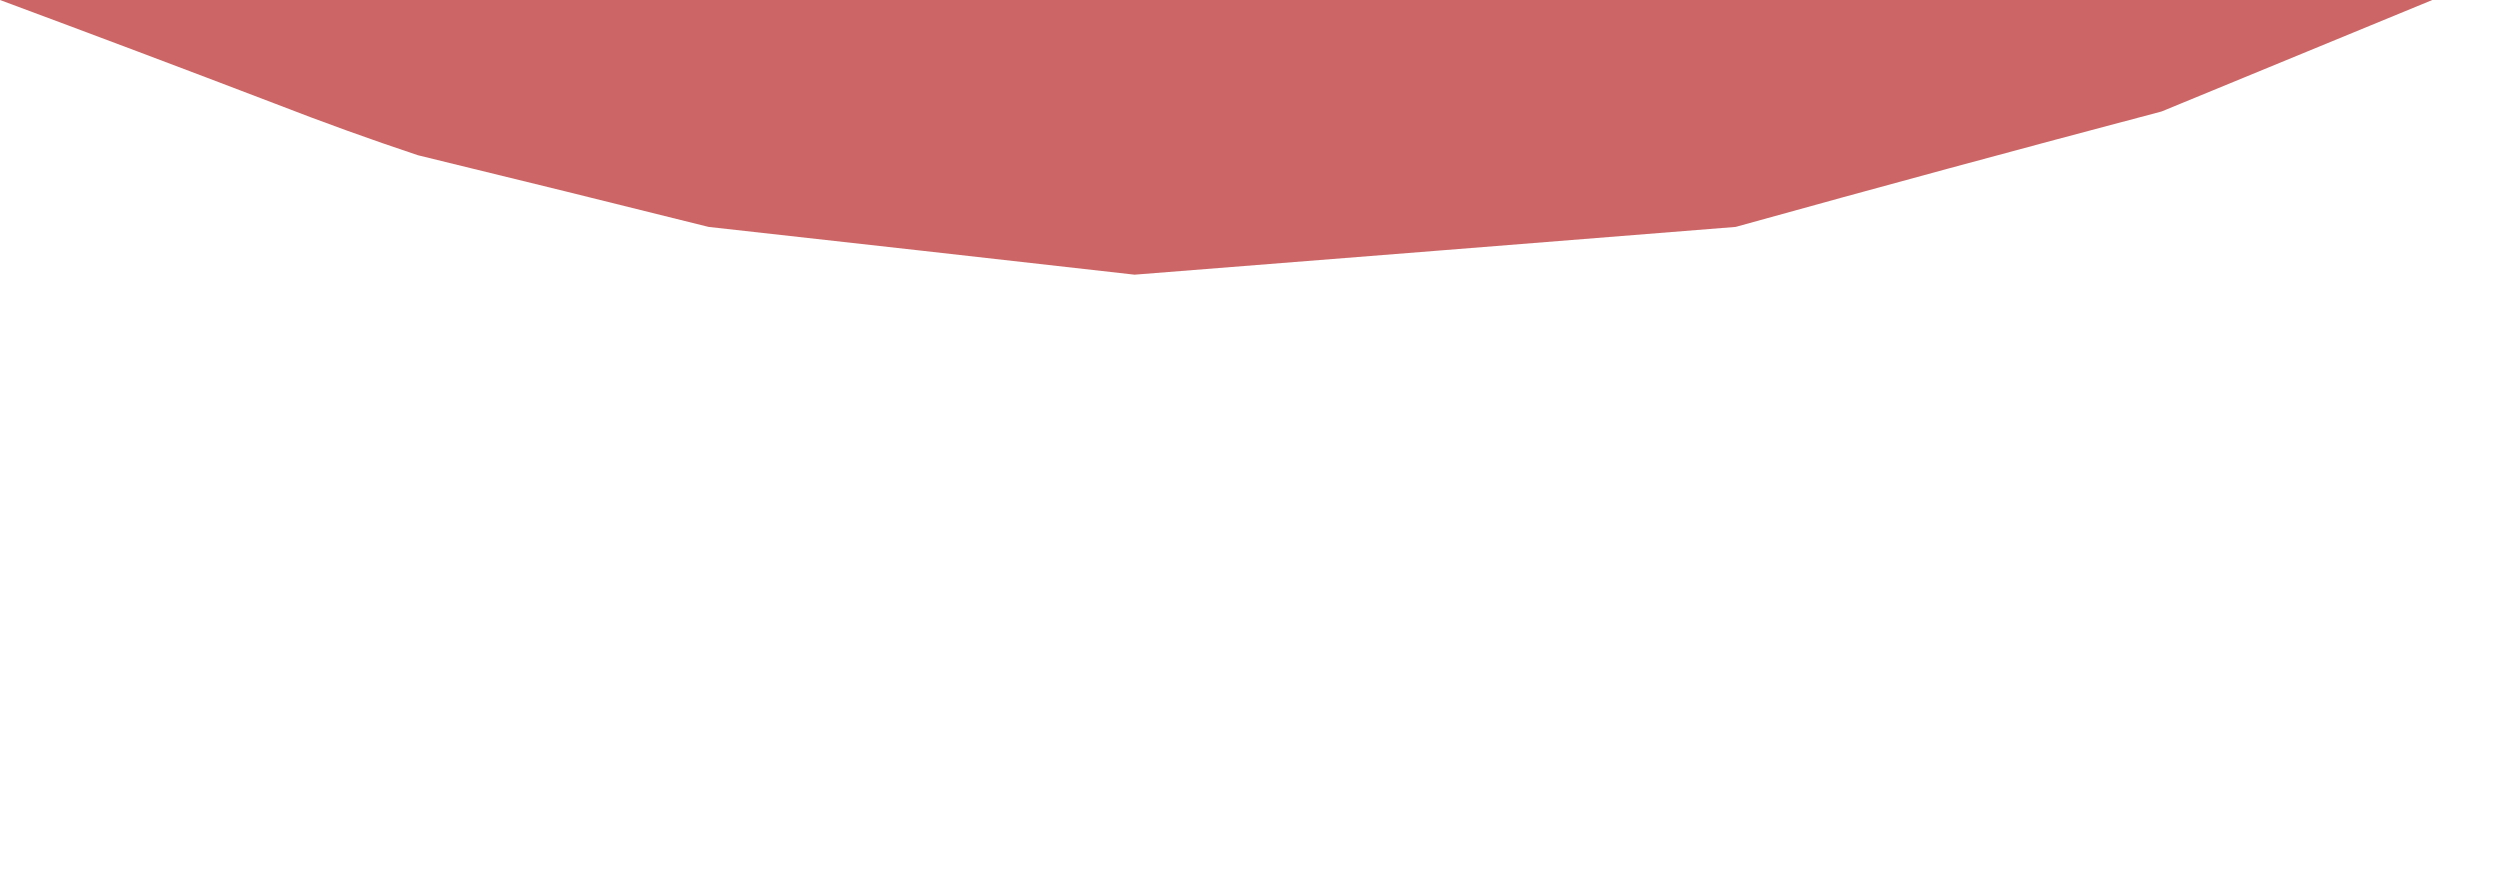 <?xml version="1.0" encoding="UTF-8" standalone="no"?>
<svg xmlns:xlink="http://www.w3.org/1999/xlink" height="11.1px" width="31.4px" xmlns="http://www.w3.org/2000/svg">
  <g transform="matrix(1.0, 0.0, 0.0, 1.0, 15.3, 0.0)">
    <path d="M-15.3 0.0 Q-13.55 0.65 -11.85 1.3 -10.95 1.65 -10.05 1.95 -8.2 2.4 -6.4 2.85 -3.7 3.15 -1.05 3.45 2.75 3.15 6.5 2.85 9.2 2.1 11.85 1.4 13.55 0.7 15.25 0.0 12.95 0.0 10.7 0.0 L-15.3 0.0" fill="#cc6666" fill-rule="evenodd" stroke="none">
      <animate attributeName="fill" dur="2s" repeatCount="indefinite" values="#cc6666;#cc6667"/>
      <animate attributeName="fill-opacity" dur="2s" repeatCount="indefinite" values="1.0;1.0"/>
      <animate attributeName="d" dur="2s" repeatCount="indefinite" values="M-15.3 0.0 Q-13.55 0.65 -11.85 1.3 -10.95 1.65 -10.05 1.95 -8.2 2.4 -6.4 2.85 -3.7 3.15 -1.05 3.45 2.75 3.15 6.5 2.85 9.2 2.1 11.85 1.4 13.55 0.7 15.25 0.0 12.95 0.0 10.7 0.0 L-15.3 0.0;M-15.3 0.0 Q-12.95 0.35 -11.1 1.05 -10.0 1.45 -9.1 2.0 -6.7 3.4 -7.55 5.85 -8.45 8.3 -3.7 10.2 1.0 12.15 5.25 9.85 9.5 7.5 8.65 4.5 8.1 2.65 11.0 1.4 12.85 0.6 16.1 0.0 L-15.3 0.0"/>
    </path>
    <path d="M-15.3 0.0 L10.7 0.0 Q12.95 0.0 15.25 0.0 13.55 0.7 11.85 1.4 9.2 2.1 6.5 2.85 2.75 3.15 -1.05 3.45 -3.7 3.15 -6.4 2.85 -8.2 2.4 -10.05 1.95 -10.95 1.65 -11.85 1.3 -13.55 0.65 -15.3 0.0" fill="none" stroke="#000000" stroke-linecap="round" stroke-linejoin="round" stroke-opacity="0.0" stroke-width="1.0">
      <animate attributeName="stroke" dur="2s" repeatCount="indefinite" values="#000000;#000001"/>
      <animate attributeName="stroke-width" dur="2s" repeatCount="indefinite" values="0.0;0.0"/>
      <animate attributeName="fill-opacity" dur="2s" repeatCount="indefinite" values="0.0;0.0"/>
      <animate attributeName="d" dur="2s" repeatCount="indefinite" values="M-15.3 0.0 L10.7 0.0 Q12.95 0.0 15.25 0.0 13.55 0.7 11.85 1.4 9.2 2.1 6.5 2.85 2.75 3.15 -1.05 3.45 -3.7 3.15 -6.4 2.85 -8.2 2.4 -10.05 1.95 -10.95 1.65 -11.85 1.3 -13.55 0.65 -15.3 0.0;M-15.3 0.0 L16.1 0.0 Q12.85 0.6 11.0 1.4 8.1 2.65 8.65 4.5 9.5 7.5 5.25 9.85 1.0 12.15 -3.7 10.2 -8.45 8.3 -7.55 5.85 -6.7 3.4 -9.1 2.0 -10.0 1.45 -11.1 1.05 -12.95 0.35 -15.3 0.0"/>
    </path>
  </g>
</svg>
